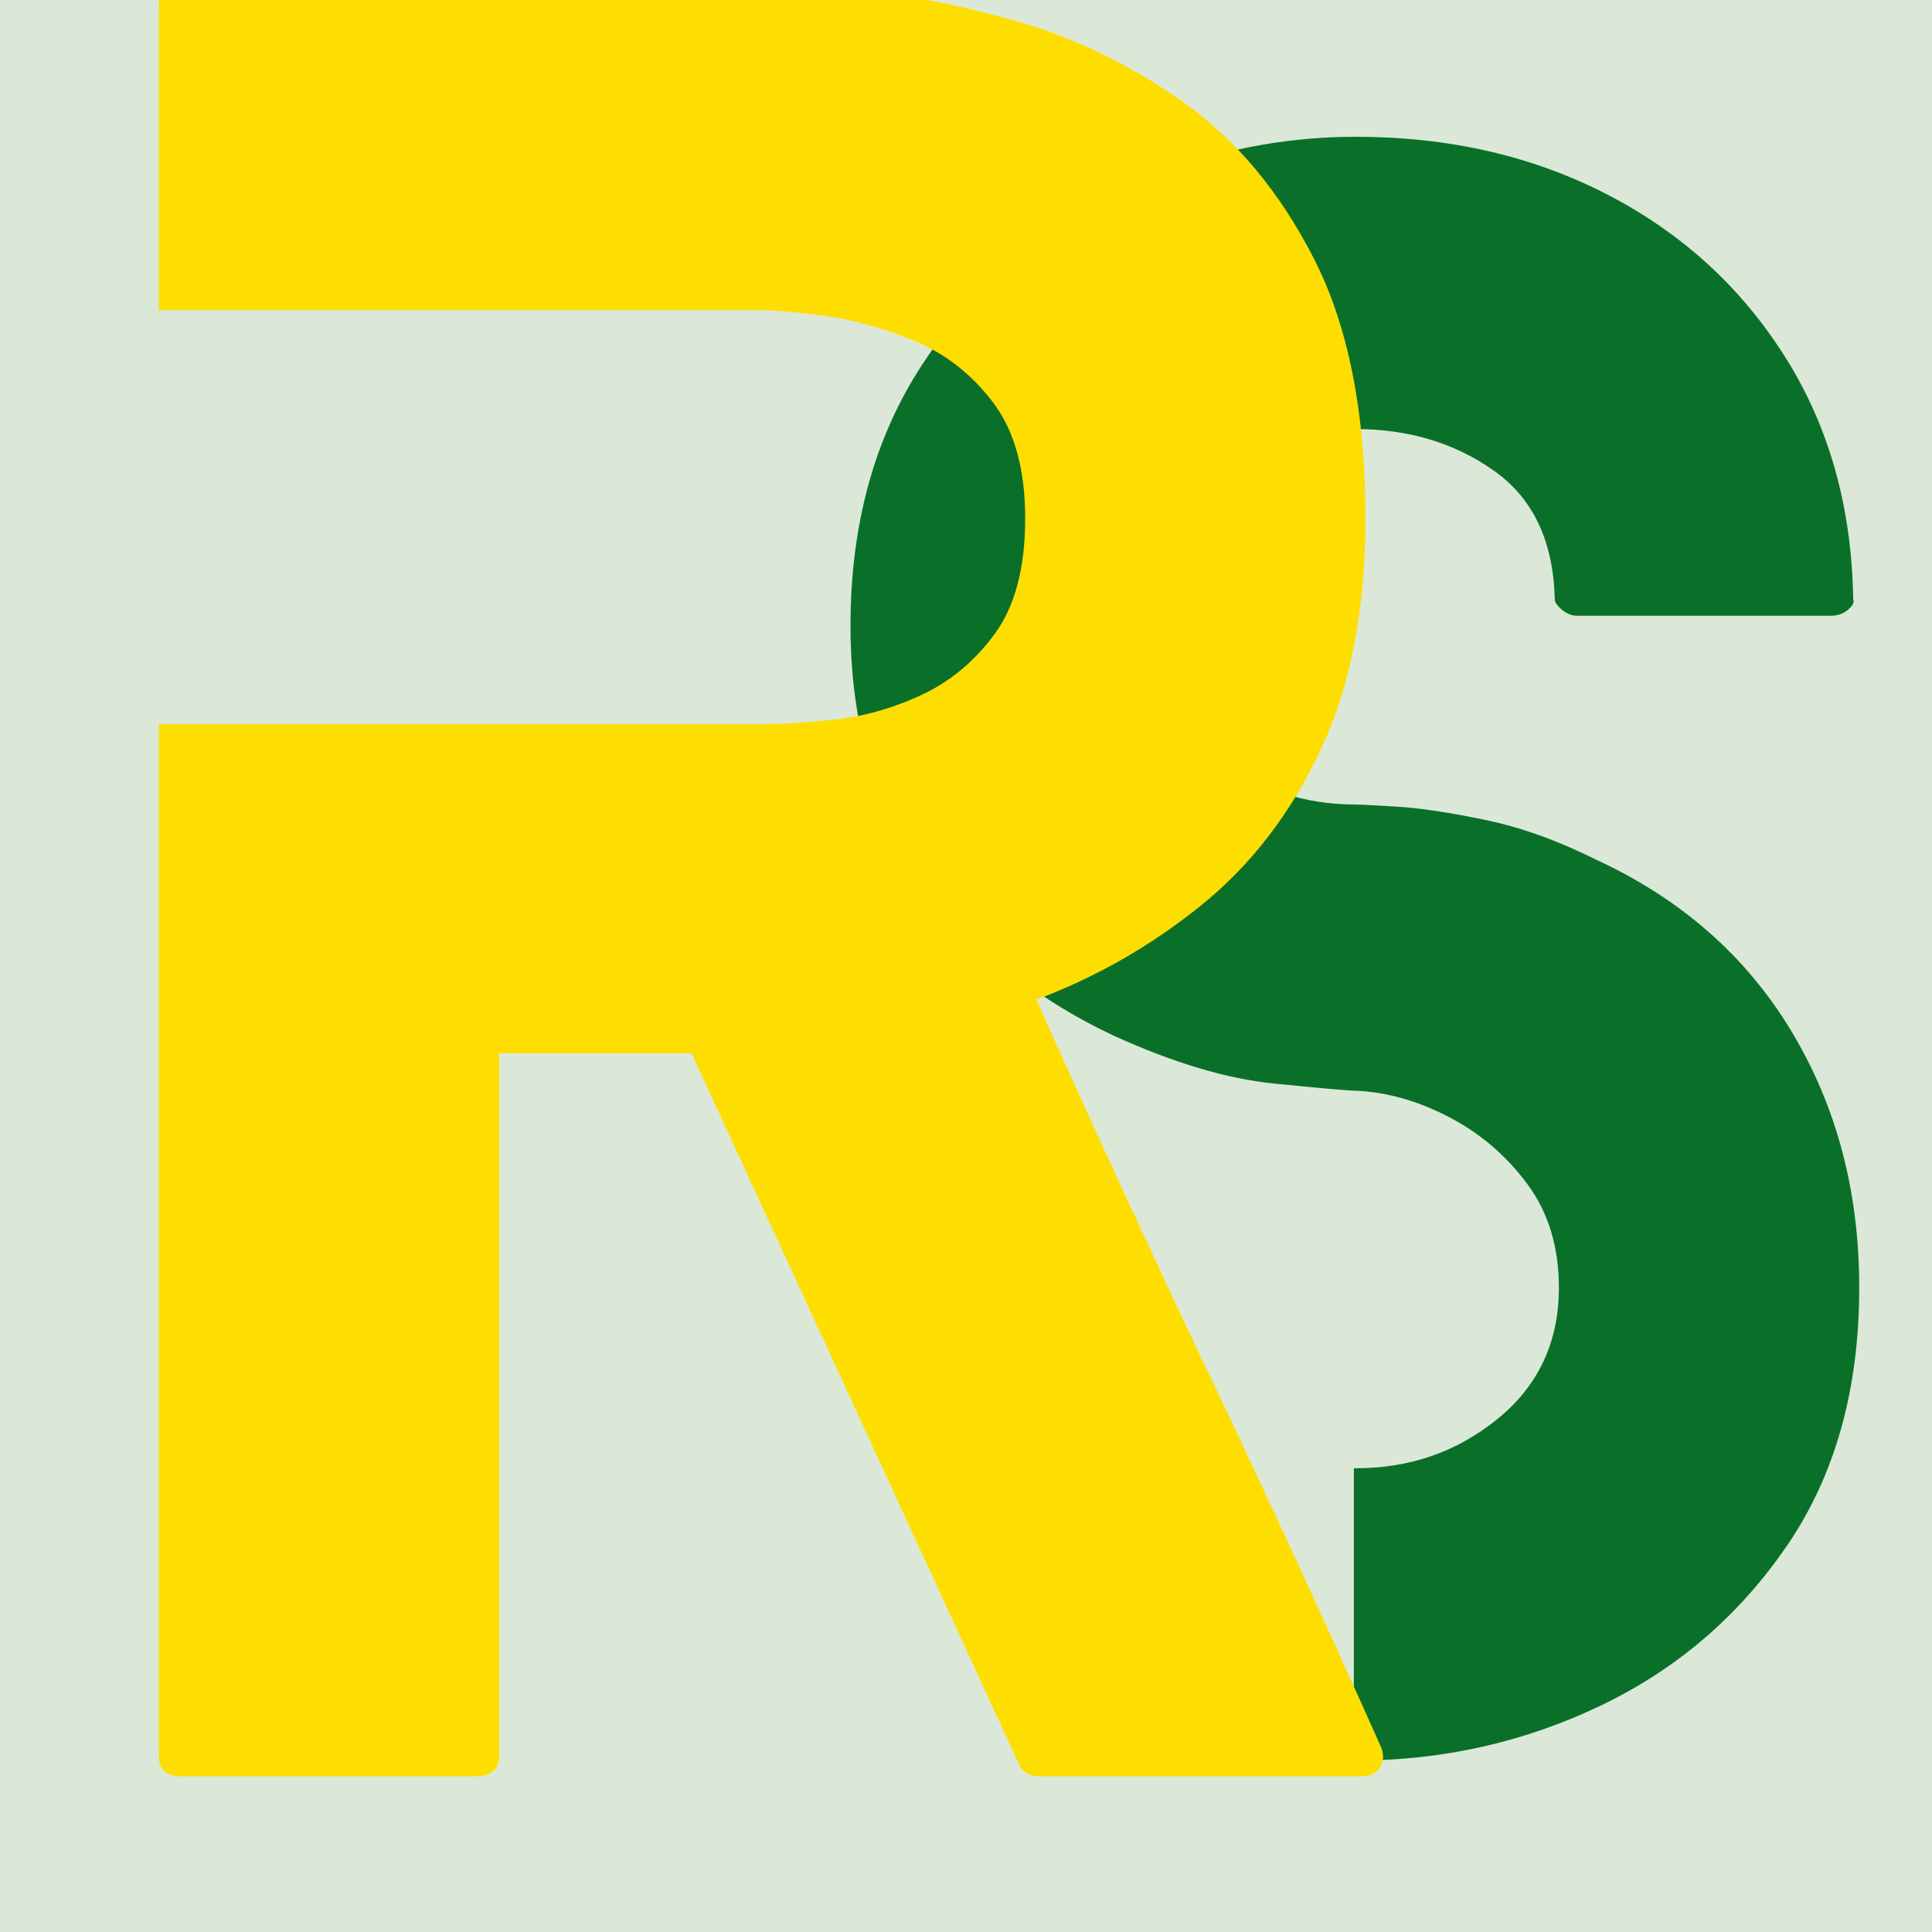 <?xml version="1.0" encoding="UTF-8"?> <svg xmlns="http://www.w3.org/2000/svg" xmlns:xlink="http://www.w3.org/1999/xlink" width="500" zoomAndPan="magnify" viewBox="0 0 375 375" height="500" preserveAspectRatio="xMidYMid meet" version="1.0"><defs><g></g></defs><rect x="-37.5" width="450" fill="#ffffff" y="-37.5" height="450" fill-opacity="1"></rect><rect x="-37.5" width="450" fill="#dbe8d8" y="-37.5" height="450" fill-opacity="1"></rect><g fill="#0a7029" fill-opacity="1"><g transform="translate(165.08, 341.722)"><g><path d="M 144.594 -174.922 C 161.133 -167.305 173.801 -156.207 182.594 -141.625 C 191.395 -127.051 195.797 -110.441 195.797 -91.797 C 195.797 -72.098 191.133 -55.422 181.812 -41.766 C 172.488 -28.109 160.406 -17.734 145.562 -10.641 C 130.727 -3.547 114.906 0 98.094 0 C 98.094 0 97.961 0 97.703 0 L 97.703 -56.734 C 97.961 -56.734 98.094 -56.734 98.094 -56.734 C 108.602 -56.734 117.797 -59.945 125.672 -66.375 C 133.555 -72.812 137.5 -81.285 137.5 -91.797 C 137.5 -99.672 135.461 -106.363 131.391 -111.875 C 127.316 -117.395 122.258 -121.727 116.219 -124.875 C 110.176 -128.031 104.133 -129.742 98.094 -130.016 C 96.781 -130.016 91.523 -130.473 82.328 -131.391 C 73.141 -132.305 62.77 -135.391 51.219 -140.641 C 34.938 -148.266 22.328 -158.836 13.391 -172.359 C 4.461 -185.891 0 -201.848 0 -220.234 C 0 -239.93 4.66 -256.867 13.984 -271.047 C 23.305 -285.234 35.453 -296.133 50.422 -303.75 C 65.398 -311.363 81.289 -315.172 98.094 -315.172 C 116.219 -315.172 132.504 -311.426 146.953 -303.938 C 161.398 -296.457 172.891 -285.953 181.422 -272.422 C 189.961 -258.898 194.363 -243.207 194.625 -225.344 C 194.883 -224.82 194.551 -224.164 193.625 -223.375 C 192.707 -222.594 191.594 -222.203 190.281 -222.203 L 141.047 -222.203 C 139.992 -222.203 139.004 -222.594 138.078 -223.375 C 137.16 -224.164 136.703 -224.82 136.703 -225.344 C 136.441 -236.645 132.504 -244.984 124.891 -250.359 C 117.273 -255.742 108.344 -258.438 98.094 -258.438 C 87.332 -258.438 78.078 -255.219 70.328 -248.781 C 62.578 -242.352 58.703 -232.836 58.703 -220.234 C 58.703 -208.93 62.77 -200.328 70.906 -194.422 C 79.051 -188.516 88.113 -185.562 98.094 -185.562 C 98.883 -185.562 101.508 -185.426 105.969 -185.156 C 110.438 -184.895 116.148 -184.039 123.109 -182.594 C 130.078 -181.156 137.238 -178.598 144.594 -174.922 Z M 144.594 -174.922 "></path></g></g></g><g fill="#fede00" fill-opacity="1"><g transform="translate(30.833, 344.793)"><g><path d="M 237.234 -5.656 C 237.816 -4.195 237.742 -2.891 237.016 -1.734 C 236.297 -0.578 235.066 0 233.328 0 L 171.188 0 C 168.875 0 167.426 -0.867 166.844 -2.609 L 103.406 -140.344 L 66.047 -140.344 L 66.047 -3.906 C 66.047 -1.301 64.453 0 61.266 0 L 4.344 0 C 1.445 0 0 -1.301 0 -3.906 L 0 -204.219 L 116.875 -204.219 C 120.352 -204.219 124.988 -204.504 130.781 -205.078 C 136.57 -205.66 142.289 -207.254 147.938 -209.859 C 153.594 -212.473 158.375 -216.457 162.281 -221.812 C 166.195 -227.164 168.156 -234.625 168.156 -244.188 C 168.156 -253.75 166.051 -261.281 161.844 -266.781 C 157.645 -272.281 152.504 -276.258 146.422 -278.719 C 140.336 -281.188 134.547 -282.781 129.047 -283.5 C 123.547 -284.227 119.488 -284.594 116.875 -284.594 L 0 -284.594 L 0 -343.688 C 0 -346.289 1.445 -347.594 4.344 -347.594 L 116.875 -347.594 C 120.938 -347.594 127.457 -347.227 136.438 -346.5 C 145.414 -345.781 155.477 -343.828 166.625 -340.641 C 177.781 -337.461 188.5 -332.25 198.781 -325 C 209.062 -317.758 217.535 -307.617 224.203 -294.578 C 230.867 -281.547 234.203 -264.75 234.203 -244.188 C 234.203 -226.52 231.301 -211.531 225.5 -199.219 C 219.707 -186.906 211.957 -176.836 202.25 -169.016 C 192.551 -161.191 181.91 -155.109 170.328 -150.766 C 181.328 -126.148 192.547 -101.82 203.984 -77.781 C 215.43 -53.738 226.516 -29.695 237.234 -5.656 Z M 237.234 -5.656 "></path></g></g></g></svg> 